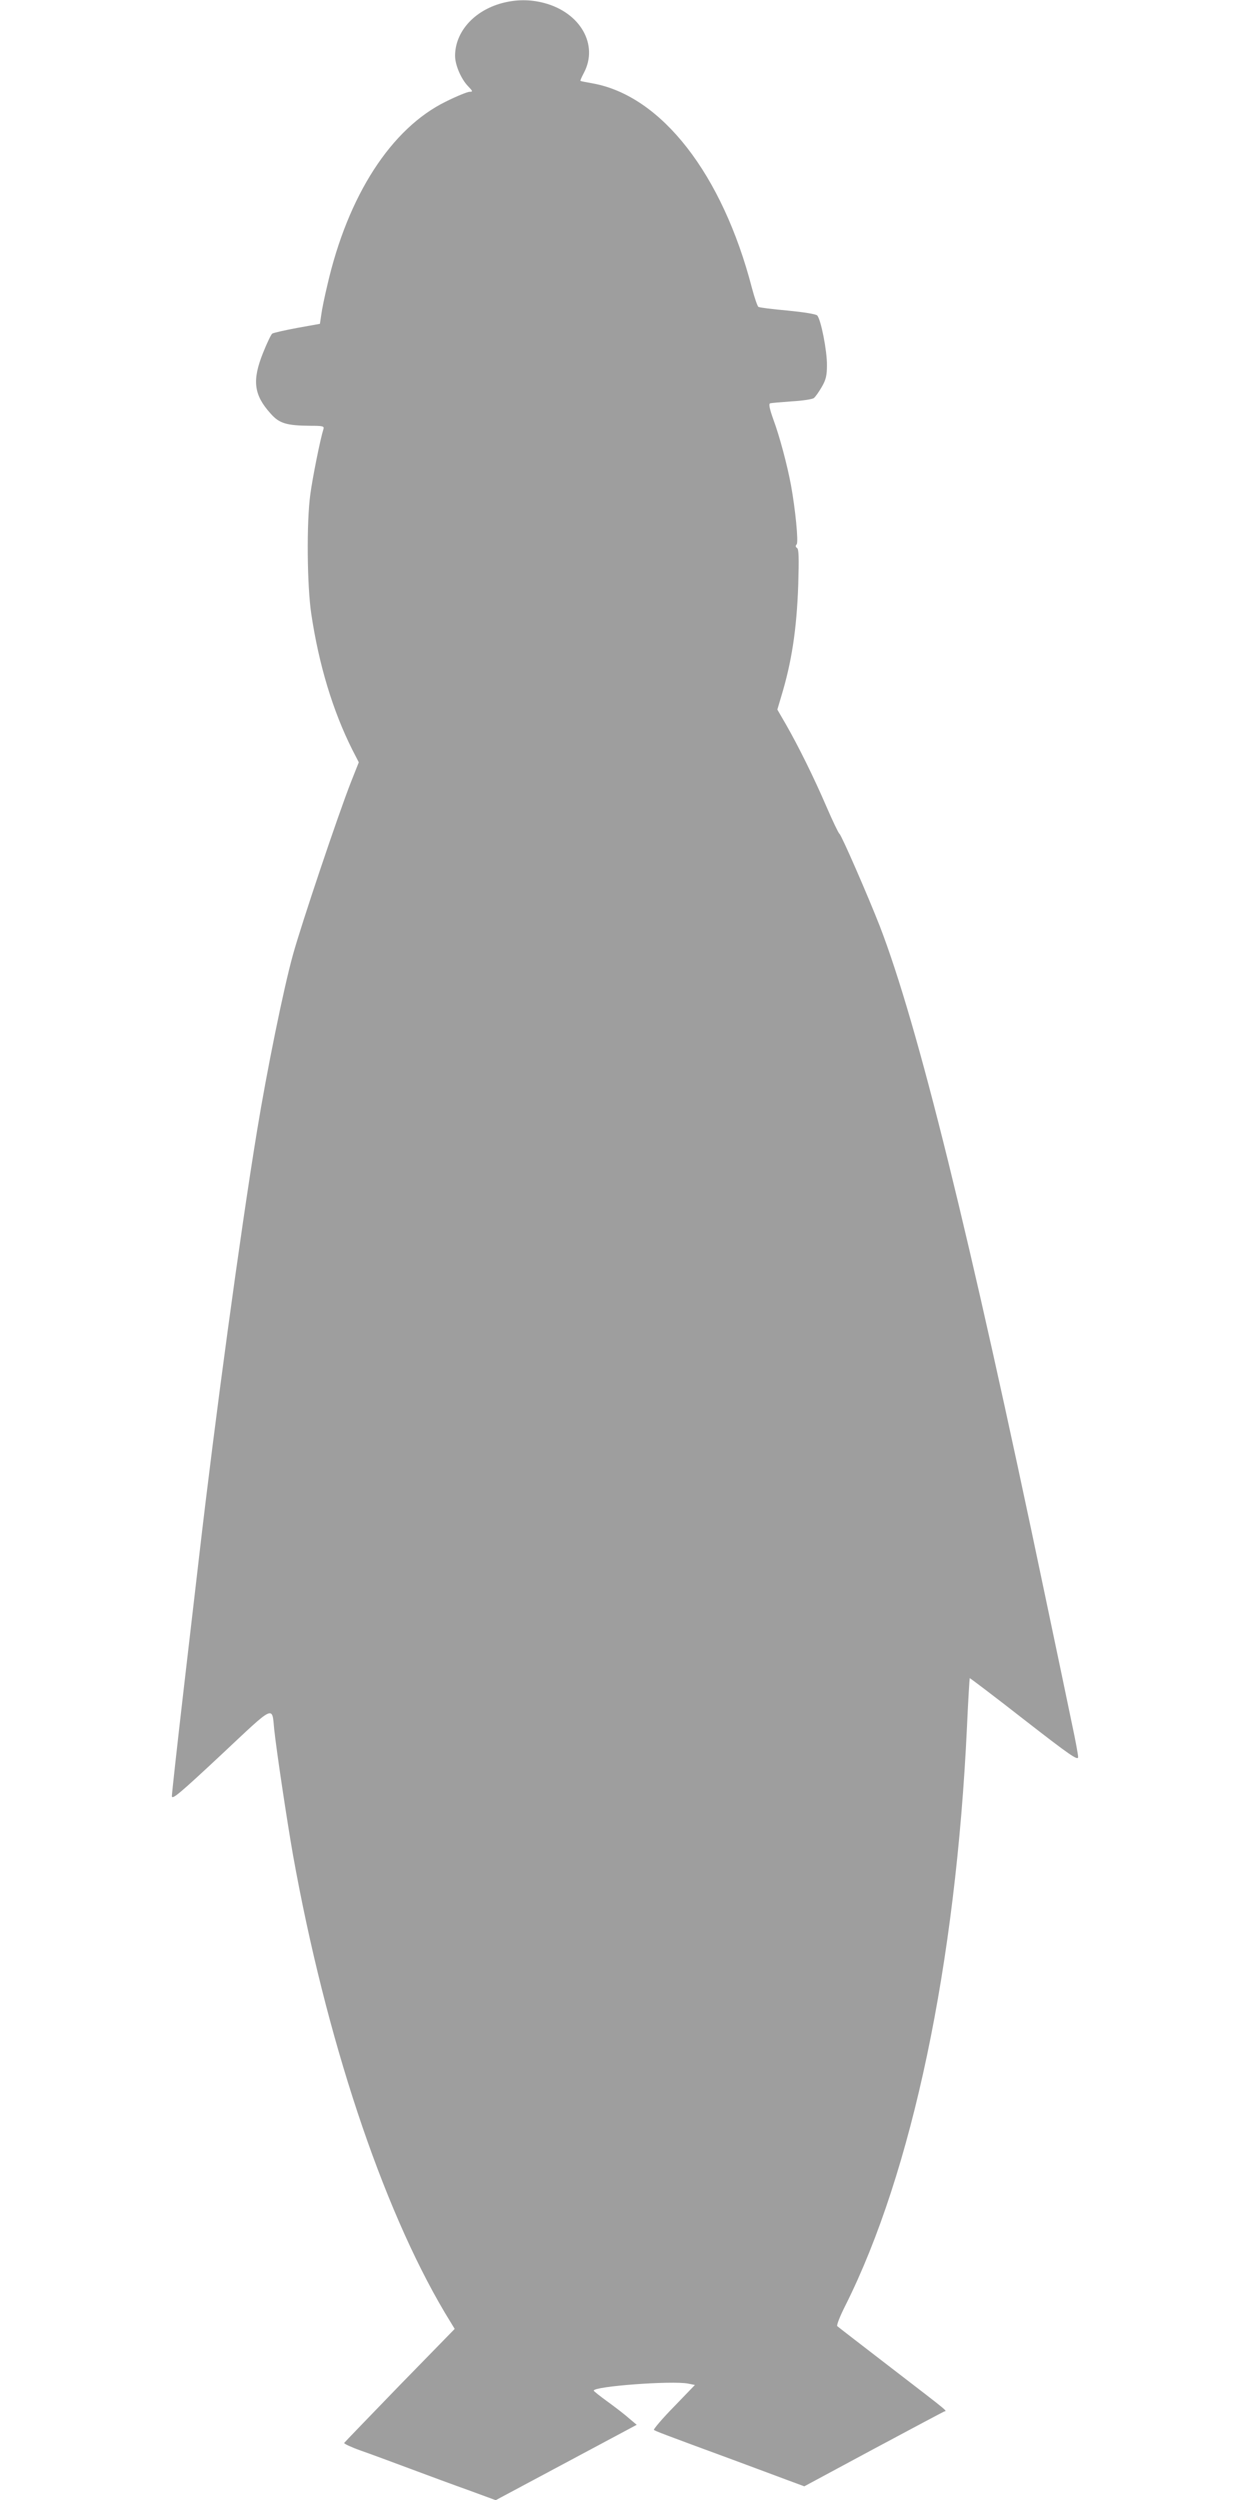 <?xml version="1.0" standalone="no"?>
<!DOCTYPE svg PUBLIC "-//W3C//DTD SVG 20010904//EN"
 "http://www.w3.org/TR/2001/REC-SVG-20010904/DTD/svg10.dtd">
<svg version="1.0" xmlns="http://www.w3.org/2000/svg"
 width="640pt" height="1280pt" viewBox="0 0 640 1280"
 preserveAspectRatio="xMidYMid meet">
<g transform="translate(0,1280) scale(0.1,-0.1)"
fill="#9e9e9e" stroke="none">
<path d="M2570 12784 c-144 -39 -240 -148 -240 -270 0 -47 31 -119 67 -156 24
-25 25 -28 7 -28 -10 0 -65 -22 -121 -50 -280 -137 -502 -481 -607 -940 -14
-58 -28 -126 -31 -151 l-7 -47 -117 -21 c-64 -12 -121 -25 -127 -29 -6 -4 -27
-48 -47 -98 -57 -142 -48 -216 39 -312 44 -50 81 -61 202 -62 65 0 73 -2 68
-17 -16 -50 -56 -250 -67 -333 -20 -143 -17 -470 5 -615 39 -260 110 -494 209
-692 l34 -66 -40 -101 c-66 -168 -254 -728 -297 -884 -48 -172 -134 -596 -184
-902 -87 -531 -215 -1473 -296 -2175 -11 -93 -47 -403 -80 -688 -33 -285 -60
-530 -60 -543 0 -21 41 14 252 211 279 262 260 253 272 130 12 -111 64 -459
96 -642 168 -936 455 -1800 777 -2343 l51 -84 -282 -289 c-154 -159 -282 -292
-284 -295 -1 -4 37 -22 85 -39 49 -17 162 -59 253 -93 91 -34 226 -84 302
-111 l136 -50 361 193 361 193 -38 32 c-20 18 -69 56 -109 85 -40 29 -73 55
-73 58 -1 22 400 52 483 36 l35 -7 -108 -112 c-60 -61 -105 -115 -102 -118 7
-6 40 -19 407 -154 99 -37 221 -82 271 -101 l92 -34 353 190 c194 104 358 191
363 193 14 5 39 -15 -269 222 -148 114 -274 211 -278 215 -5 4 14 52 42 107
341 681 565 1746 622 2963 6 135 13 246 14 248 1 1 127 -94 279 -213 234 -182
276 -211 276 -191 0 12 -14 88 -31 167 -16 79 -79 378 -139 664 -387 1851
-651 2918 -845 3422 -61 156 -196 466 -207 474 -5 3 -35 66 -67 140 -65 151
-143 308 -207 420 l-44 76 19 64 c54 177 80 344 88 575 4 136 3 183 -6 188 -8
5 -9 12 -2 19 10 12 -7 181 -29 302 -19 103 -59 253 -90 336 -20 56 -25 81
-17 84 7 2 57 6 111 10 55 3 106 11 113 17 8 6 26 32 40 56 21 36 27 58 27
111 1 74 -31 236 -50 256 -7 7 -70 17 -152 25 -77 7 -144 15 -149 19 -5 3 -20
47 -33 96 -151 583 -463 984 -815 1048 -33 6 -61 11 -63 13 -2 1 6 19 17 40
77 144 -17 310 -204 359 -73 19 -143 18 -215 -1z"/>
</g>
</svg>
